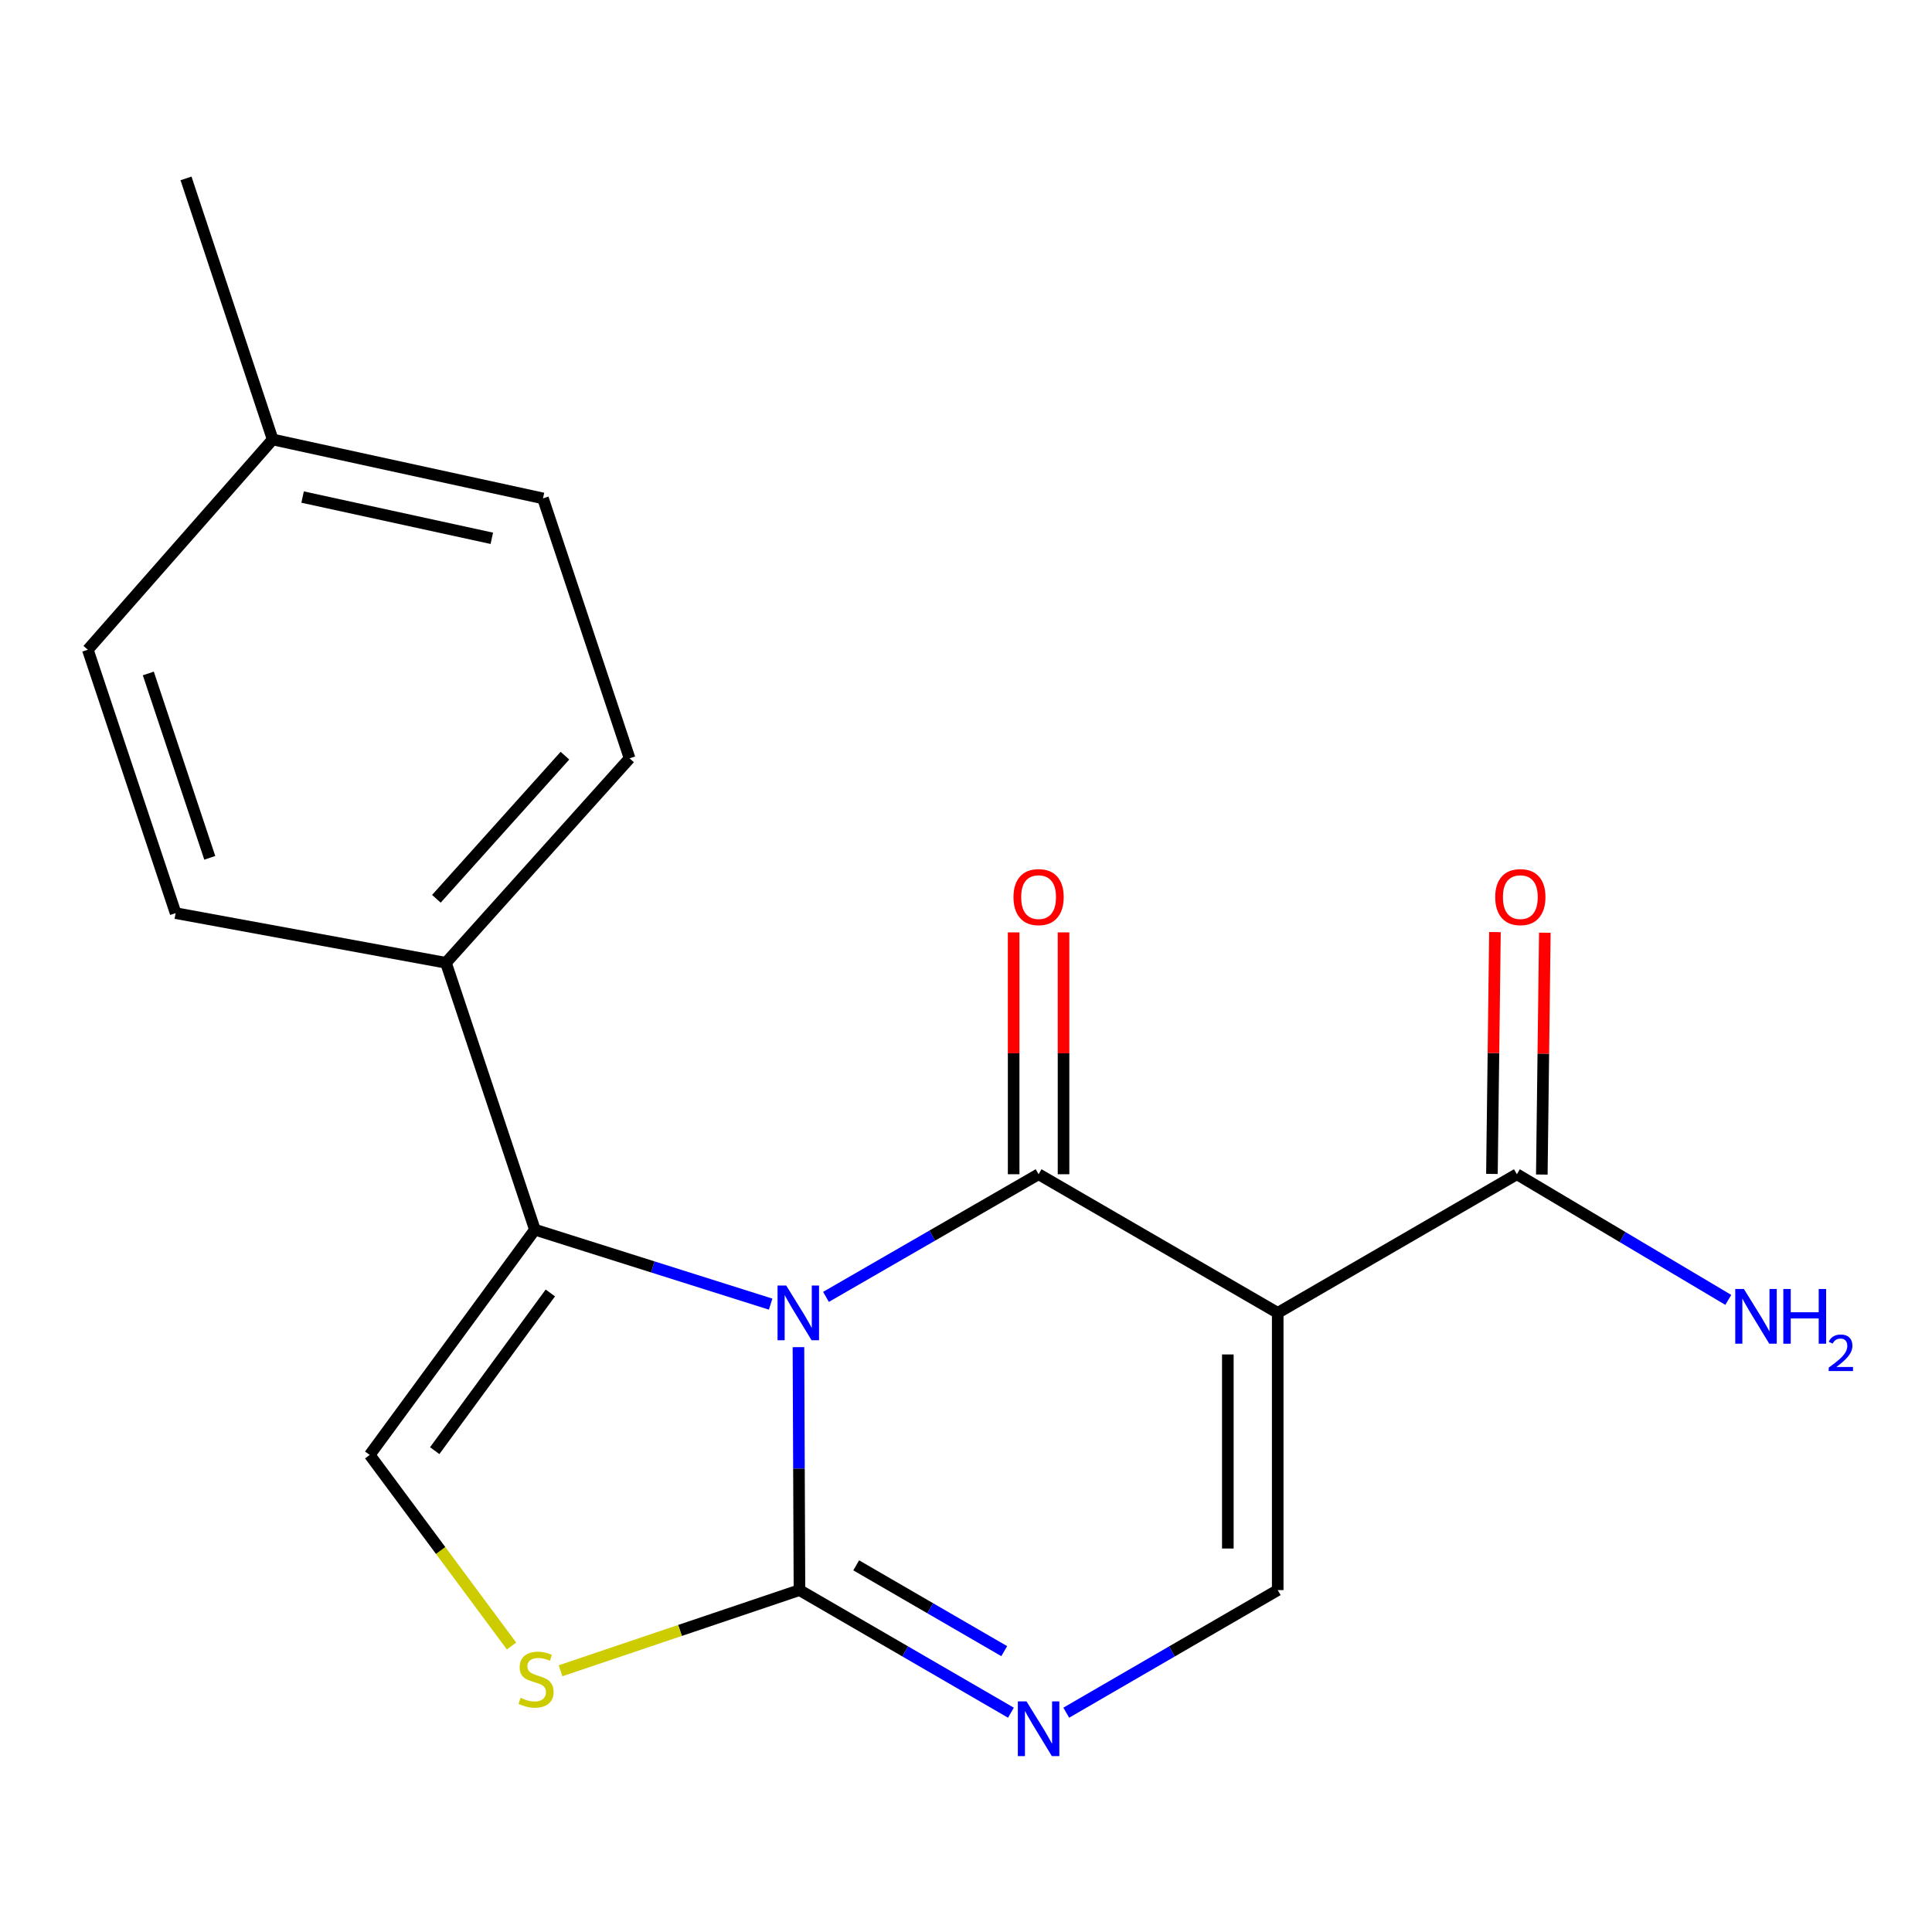 <?xml version='1.0' encoding='iso-8859-1'?>
<svg version='1.1' baseProfile='full'
              xmlns='http://www.w3.org/2000/svg'
                      xmlns:rdkit='http://www.rdkit.org/xml'
                      xmlns:xlink='http://www.w3.org/1999/xlink'
                  xml:space='preserve'
width='1000px' height='1000px' viewBox='0 0 1000 1000'>
<!-- END OF HEADER -->
<rect style='opacity:1.0;fill:#FFFFFF;stroke:none' width='1000' height='1000' x='0' y='0'> </rect>
<path class='bond-0' d='M 427.528,671.271 L 482.55,639.526' style='fill:none;fill-rule:evenodd;stroke:#0000FF;stroke-width:6px;stroke-linecap:butt;stroke-linejoin:miter;stroke-opacity:1' />
<path class='bond-0' d='M 482.55,639.526 L 537.573,607.782' style='fill:none;fill-rule:evenodd;stroke:#000000;stroke-width:6px;stroke-linecap:butt;stroke-linejoin:miter;stroke-opacity:1' />
<path class='bond-2' d='M 413.273,697.285 L 413.537,760.16' style='fill:none;fill-rule:evenodd;stroke:#0000FF;stroke-width:6px;stroke-linecap:butt;stroke-linejoin:miter;stroke-opacity:1' />
<path class='bond-2' d='M 413.537,760.16 L 413.801,823.035' style='fill:none;fill-rule:evenodd;stroke:#000000;stroke-width:6px;stroke-linecap:butt;stroke-linejoin:miter;stroke-opacity:1' />
<path class='bond-3' d='M 398.884,675.016 L 337.872,655.745' style='fill:none;fill-rule:evenodd;stroke:#0000FF;stroke-width:6px;stroke-linecap:butt;stroke-linejoin:miter;stroke-opacity:1' />
<path class='bond-3' d='M 337.872,655.745 L 276.86,636.473' style='fill:none;fill-rule:evenodd;stroke:#000000;stroke-width:6px;stroke-linecap:butt;stroke-linejoin:miter;stroke-opacity:1' />
<path class='bond-1' d='M 537.573,607.782 L 661.345,679.538' style='fill:none;fill-rule:evenodd;stroke:#000000;stroke-width:6px;stroke-linecap:butt;stroke-linejoin:miter;stroke-opacity:1' />
<path class='bond-10' d='M 550.484,607.782 L 550.484,545.194' style='fill:none;fill-rule:evenodd;stroke:#000000;stroke-width:6px;stroke-linecap:butt;stroke-linejoin:miter;stroke-opacity:1' />
<path class='bond-10' d='M 550.484,545.194 L 550.484,482.605' style='fill:none;fill-rule:evenodd;stroke:#FF0000;stroke-width:6px;stroke-linecap:butt;stroke-linejoin:miter;stroke-opacity:1' />
<path class='bond-10' d='M 524.662,607.782 L 524.662,545.194' style='fill:none;fill-rule:evenodd;stroke:#000000;stroke-width:6px;stroke-linecap:butt;stroke-linejoin:miter;stroke-opacity:1' />
<path class='bond-10' d='M 524.662,545.194 L 524.662,482.605' style='fill:none;fill-rule:evenodd;stroke:#FF0000;stroke-width:6px;stroke-linecap:butt;stroke-linejoin:miter;stroke-opacity:1' />
<path class='bond-8' d='M 661.345,679.538 L 785.131,607.782' style='fill:none;fill-rule:evenodd;stroke:#000000;stroke-width:6px;stroke-linecap:butt;stroke-linejoin:miter;stroke-opacity:1' />
<path class='bond-20' d='M 661.345,679.538 L 661.345,823.035' style='fill:none;fill-rule:evenodd;stroke:#000000;stroke-width:6px;stroke-linecap:butt;stroke-linejoin:miter;stroke-opacity:1' />
<path class='bond-20' d='M 635.523,701.062 L 635.523,801.51' style='fill:none;fill-rule:evenodd;stroke:#000000;stroke-width:6px;stroke-linecap:butt;stroke-linejoin:miter;stroke-opacity:1' />
<path class='bond-4' d='M 413.801,823.035 L 468.528,854.763' style='fill:none;fill-rule:evenodd;stroke:#000000;stroke-width:6px;stroke-linecap:butt;stroke-linejoin:miter;stroke-opacity:1' />
<path class='bond-4' d='M 468.528,854.763 L 523.256,886.49' style='fill:none;fill-rule:evenodd;stroke:#0000FF;stroke-width:6px;stroke-linecap:butt;stroke-linejoin:miter;stroke-opacity:1' />
<path class='bond-4' d='M 443.17,810.214 L 481.479,832.423' style='fill:none;fill-rule:evenodd;stroke:#000000;stroke-width:6px;stroke-linecap:butt;stroke-linejoin:miter;stroke-opacity:1' />
<path class='bond-4' d='M 481.479,832.423 L 519.789,854.633' style='fill:none;fill-rule:evenodd;stroke:#0000FF;stroke-width:6px;stroke-linecap:butt;stroke-linejoin:miter;stroke-opacity:1' />
<path class='bond-6' d='M 413.801,823.035 L 351.97,843.912' style='fill:none;fill-rule:evenodd;stroke:#000000;stroke-width:6px;stroke-linecap:butt;stroke-linejoin:miter;stroke-opacity:1' />
<path class='bond-6' d='M 351.97,843.912 L 290.14,864.789' style='fill:none;fill-rule:evenodd;stroke:#CCCC00;stroke-width:6px;stroke-linecap:butt;stroke-linejoin:miter;stroke-opacity:1' />
<path class='bond-7' d='M 276.86,636.473 L 191.361,753.072' style='fill:none;fill-rule:evenodd;stroke:#000000;stroke-width:6px;stroke-linecap:butt;stroke-linejoin:miter;stroke-opacity:1' />
<path class='bond-7' d='M 284.858,669.232 L 225.01,750.852' style='fill:none;fill-rule:evenodd;stroke:#000000;stroke-width:6px;stroke-linecap:butt;stroke-linejoin:miter;stroke-opacity:1' />
<path class='bond-9' d='M 276.86,636.473 L 230.826,498.341' style='fill:none;fill-rule:evenodd;stroke:#000000;stroke-width:6px;stroke-linecap:butt;stroke-linejoin:miter;stroke-opacity:1' />
<path class='bond-5' d='M 551.889,886.49 L 606.617,854.763' style='fill:none;fill-rule:evenodd;stroke:#0000FF;stroke-width:6px;stroke-linecap:butt;stroke-linejoin:miter;stroke-opacity:1' />
<path class='bond-5' d='M 606.617,854.763 L 661.345,823.035' style='fill:none;fill-rule:evenodd;stroke:#000000;stroke-width:6px;stroke-linecap:butt;stroke-linejoin:miter;stroke-opacity:1' />
<path class='bond-19' d='M 264.771,851.971 L 228.066,802.522' style='fill:none;fill-rule:evenodd;stroke:#CCCC00;stroke-width:6px;stroke-linecap:butt;stroke-linejoin:miter;stroke-opacity:1' />
<path class='bond-19' d='M 228.066,802.522 L 191.361,753.072' style='fill:none;fill-rule:evenodd;stroke:#000000;stroke-width:6px;stroke-linecap:butt;stroke-linejoin:miter;stroke-opacity:1' />
<path class='bond-11' d='M 798.041,607.944 L 798.823,545.355' style='fill:none;fill-rule:evenodd;stroke:#000000;stroke-width:6px;stroke-linecap:butt;stroke-linejoin:miter;stroke-opacity:1' />
<path class='bond-11' d='M 798.823,545.355 L 799.605,482.767' style='fill:none;fill-rule:evenodd;stroke:#FF0000;stroke-width:6px;stroke-linecap:butt;stroke-linejoin:miter;stroke-opacity:1' />
<path class='bond-11' d='M 772.221,607.621 L 773.003,545.032' style='fill:none;fill-rule:evenodd;stroke:#000000;stroke-width:6px;stroke-linecap:butt;stroke-linejoin:miter;stroke-opacity:1' />
<path class='bond-11' d='M 773.003,545.032 L 773.785,482.444' style='fill:none;fill-rule:evenodd;stroke:#FF0000;stroke-width:6px;stroke-linecap:butt;stroke-linejoin:miter;stroke-opacity:1' />
<path class='bond-14' d='M 785.131,607.782 L 839.847,640.303' style='fill:none;fill-rule:evenodd;stroke:#000000;stroke-width:6px;stroke-linecap:butt;stroke-linejoin:miter;stroke-opacity:1' />
<path class='bond-14' d='M 839.847,640.303 L 894.563,672.823' style='fill:none;fill-rule:evenodd;stroke:#0000FF;stroke-width:6px;stroke-linecap:butt;stroke-linejoin:miter;stroke-opacity:1' />
<path class='bond-12' d='M 230.826,498.341 L 325.878,392.516' style='fill:none;fill-rule:evenodd;stroke:#000000;stroke-width:6px;stroke-linecap:butt;stroke-linejoin:miter;stroke-opacity:1' />
<path class='bond-12' d='M 225.873,465.213 L 292.41,391.135' style='fill:none;fill-rule:evenodd;stroke:#000000;stroke-width:6px;stroke-linecap:butt;stroke-linejoin:miter;stroke-opacity:1' />
<path class='bond-13' d='M 230.826,498.341 L 90.901,472.635' style='fill:none;fill-rule:evenodd;stroke:#000000;stroke-width:6px;stroke-linecap:butt;stroke-linejoin:miter;stroke-opacity:1' />
<path class='bond-15' d='M 325.878,392.516 L 281.049,257.97' style='fill:none;fill-rule:evenodd;stroke:#000000;stroke-width:6px;stroke-linecap:butt;stroke-linejoin:miter;stroke-opacity:1' />
<path class='bond-16' d='M 90.901,472.635 L 45.455,336.296' style='fill:none;fill-rule:evenodd;stroke:#000000;stroke-width:6px;stroke-linecap:butt;stroke-linejoin:miter;stroke-opacity:1' />
<path class='bond-16' d='M 108.58,444.018 L 76.768,348.581' style='fill:none;fill-rule:evenodd;stroke:#000000;stroke-width:6px;stroke-linecap:butt;stroke-linejoin:miter;stroke-opacity:1' />
<path class='bond-21' d='M 281.049,257.97 L 141.138,227.472' style='fill:none;fill-rule:evenodd;stroke:#000000;stroke-width:6px;stroke-linecap:butt;stroke-linejoin:miter;stroke-opacity:1' />
<path class='bond-21' d='M 254.563,278.625 L 156.625,257.276' style='fill:none;fill-rule:evenodd;stroke:#000000;stroke-width:6px;stroke-linecap:butt;stroke-linejoin:miter;stroke-opacity:1' />
<path class='bond-17' d='M 45.455,336.296 L 141.138,227.472' style='fill:none;fill-rule:evenodd;stroke:#000000;stroke-width:6px;stroke-linecap:butt;stroke-linejoin:miter;stroke-opacity:1' />
<path class='bond-18' d='M 141.138,227.472 L 96.28,92.338' style='fill:none;fill-rule:evenodd;stroke:#000000;stroke-width:6px;stroke-linecap:butt;stroke-linejoin:miter;stroke-opacity:1' />
<path  class='atom-0' d='M 406.938 665.378
L 416.218 680.378
Q 417.138 681.858, 418.618 684.538
Q 420.098 687.218, 420.178 687.378
L 420.178 665.378
L 423.938 665.378
L 423.938 693.698
L 420.058 693.698
L 410.098 677.298
Q 408.938 675.378, 407.698 673.178
Q 406.498 670.978, 406.138 670.298
L 406.138 693.698
L 402.458 693.698
L 402.458 665.378
L 406.938 665.378
' fill='#0000FF'/>
<path  class='atom-5' d='M 531.313 880.63
L 540.593 895.63
Q 541.513 897.11, 542.993 899.79
Q 544.473 902.47, 544.553 902.63
L 544.553 880.63
L 548.313 880.63
L 548.313 908.95
L 544.433 908.95
L 534.473 892.55
Q 533.313 890.63, 532.073 888.43
Q 530.873 886.23, 530.513 885.55
L 530.513 908.95
L 526.833 908.95
L 526.833 880.63
L 531.313 880.63
' fill='#0000FF'/>
<path  class='atom-7' d='M 269.462 878.789
Q 269.782 878.909, 271.102 879.469
Q 272.422 880.029, 273.862 880.389
Q 275.342 880.709, 276.782 880.709
Q 279.462 880.709, 281.022 879.429
Q 282.582 878.109, 282.582 875.829
Q 282.582 874.269, 281.782 873.309
Q 281.022 872.349, 279.822 871.829
Q 278.622 871.309, 276.622 870.709
Q 274.102 869.949, 272.582 869.229
Q 271.102 868.509, 270.022 866.989
Q 268.982 865.469, 268.982 862.909
Q 268.982 859.349, 271.382 857.149
Q 273.822 854.949, 278.622 854.949
Q 281.902 854.949, 285.622 856.509
L 284.702 859.589
Q 281.302 858.189, 278.742 858.189
Q 275.982 858.189, 274.462 859.349
Q 272.942 860.469, 272.982 862.429
Q 272.982 863.949, 273.742 864.869
Q 274.542 865.789, 275.662 866.309
Q 276.822 866.829, 278.742 867.429
Q 281.302 868.229, 282.822 869.029
Q 284.342 869.829, 285.422 871.469
Q 286.542 873.069, 286.542 875.829
Q 286.542 879.749, 283.902 881.869
Q 281.302 883.949, 276.942 883.949
Q 274.422 883.949, 272.502 883.389
Q 270.622 882.869, 268.382 881.949
L 269.462 878.789
' fill='#CCCC00'/>
<path  class='atom-11' d='M 524.573 464.337
Q 524.573 457.537, 527.933 453.737
Q 531.293 449.937, 537.573 449.937
Q 543.853 449.937, 547.213 453.737
Q 550.573 457.537, 550.573 464.337
Q 550.573 471.217, 547.173 475.137
Q 543.773 479.017, 537.573 479.017
Q 531.333 479.017, 527.933 475.137
Q 524.573 471.257, 524.573 464.337
M 537.573 475.817
Q 541.893 475.817, 544.213 472.937
Q 546.573 470.017, 546.573 464.337
Q 546.573 458.777, 544.213 455.977
Q 541.893 453.137, 537.573 453.137
Q 533.253 453.137, 530.893 455.937
Q 528.573 458.737, 528.573 464.337
Q 528.573 470.057, 530.893 472.937
Q 533.253 475.817, 537.573 475.817
' fill='#FF0000'/>
<path  class='atom-12' d='M 773.924 464.337
Q 773.924 457.537, 777.284 453.737
Q 780.644 449.937, 786.924 449.937
Q 793.204 449.937, 796.564 453.737
Q 799.924 457.537, 799.924 464.337
Q 799.924 471.217, 796.524 475.137
Q 793.124 479.017, 786.924 479.017
Q 780.684 479.017, 777.284 475.137
Q 773.924 471.257, 773.924 464.337
M 786.924 475.817
Q 791.244 475.817, 793.564 472.937
Q 795.924 470.017, 795.924 464.337
Q 795.924 458.777, 793.564 455.977
Q 791.244 453.137, 786.924 453.137
Q 782.604 453.137, 780.244 455.937
Q 777.924 458.737, 777.924 464.337
Q 777.924 470.057, 780.244 472.937
Q 782.604 475.817, 786.924 475.817
' fill='#FF0000'/>
<path  class='atom-15' d='M 902.643 667.185
L 911.923 682.185
Q 912.843 683.665, 914.323 686.345
Q 915.803 689.025, 915.883 689.185
L 915.883 667.185
L 919.643 667.185
L 919.643 695.505
L 915.763 695.505
L 905.803 679.105
Q 904.643 677.185, 903.403 674.985
Q 902.203 672.785, 901.843 672.105
L 901.843 695.505
L 898.163 695.505
L 898.163 667.185
L 902.643 667.185
' fill='#0000FF'/>
<path  class='atom-15' d='M 923.043 667.185
L 926.883 667.185
L 926.883 679.225
L 941.363 679.225
L 941.363 667.185
L 945.203 667.185
L 945.203 695.505
L 941.363 695.505
L 941.363 682.425
L 926.883 682.425
L 926.883 695.505
L 923.043 695.505
L 923.043 667.185
' fill='#0000FF'/>
<path  class='atom-15' d='M 946.576 694.512
Q 947.262 692.743, 948.899 691.766
Q 950.536 690.763, 952.806 690.763
Q 955.631 690.763, 957.215 692.294
Q 958.799 693.825, 958.799 696.545
Q 958.799 699.317, 956.74 701.904
Q 954.707 704.491, 950.483 707.553
L 959.116 707.553
L 959.116 709.665
L 946.523 709.665
L 946.523 707.897
Q 950.008 705.415, 952.067 703.567
Q 954.153 701.719, 955.156 700.056
Q 956.159 698.393, 956.159 696.677
Q 956.159 694.881, 955.261 693.878
Q 954.364 692.875, 952.806 692.875
Q 951.301 692.875, 950.298 693.482
Q 949.295 694.089, 948.582 695.436
L 946.576 694.512
' fill='#0000FF'/>
</svg>
